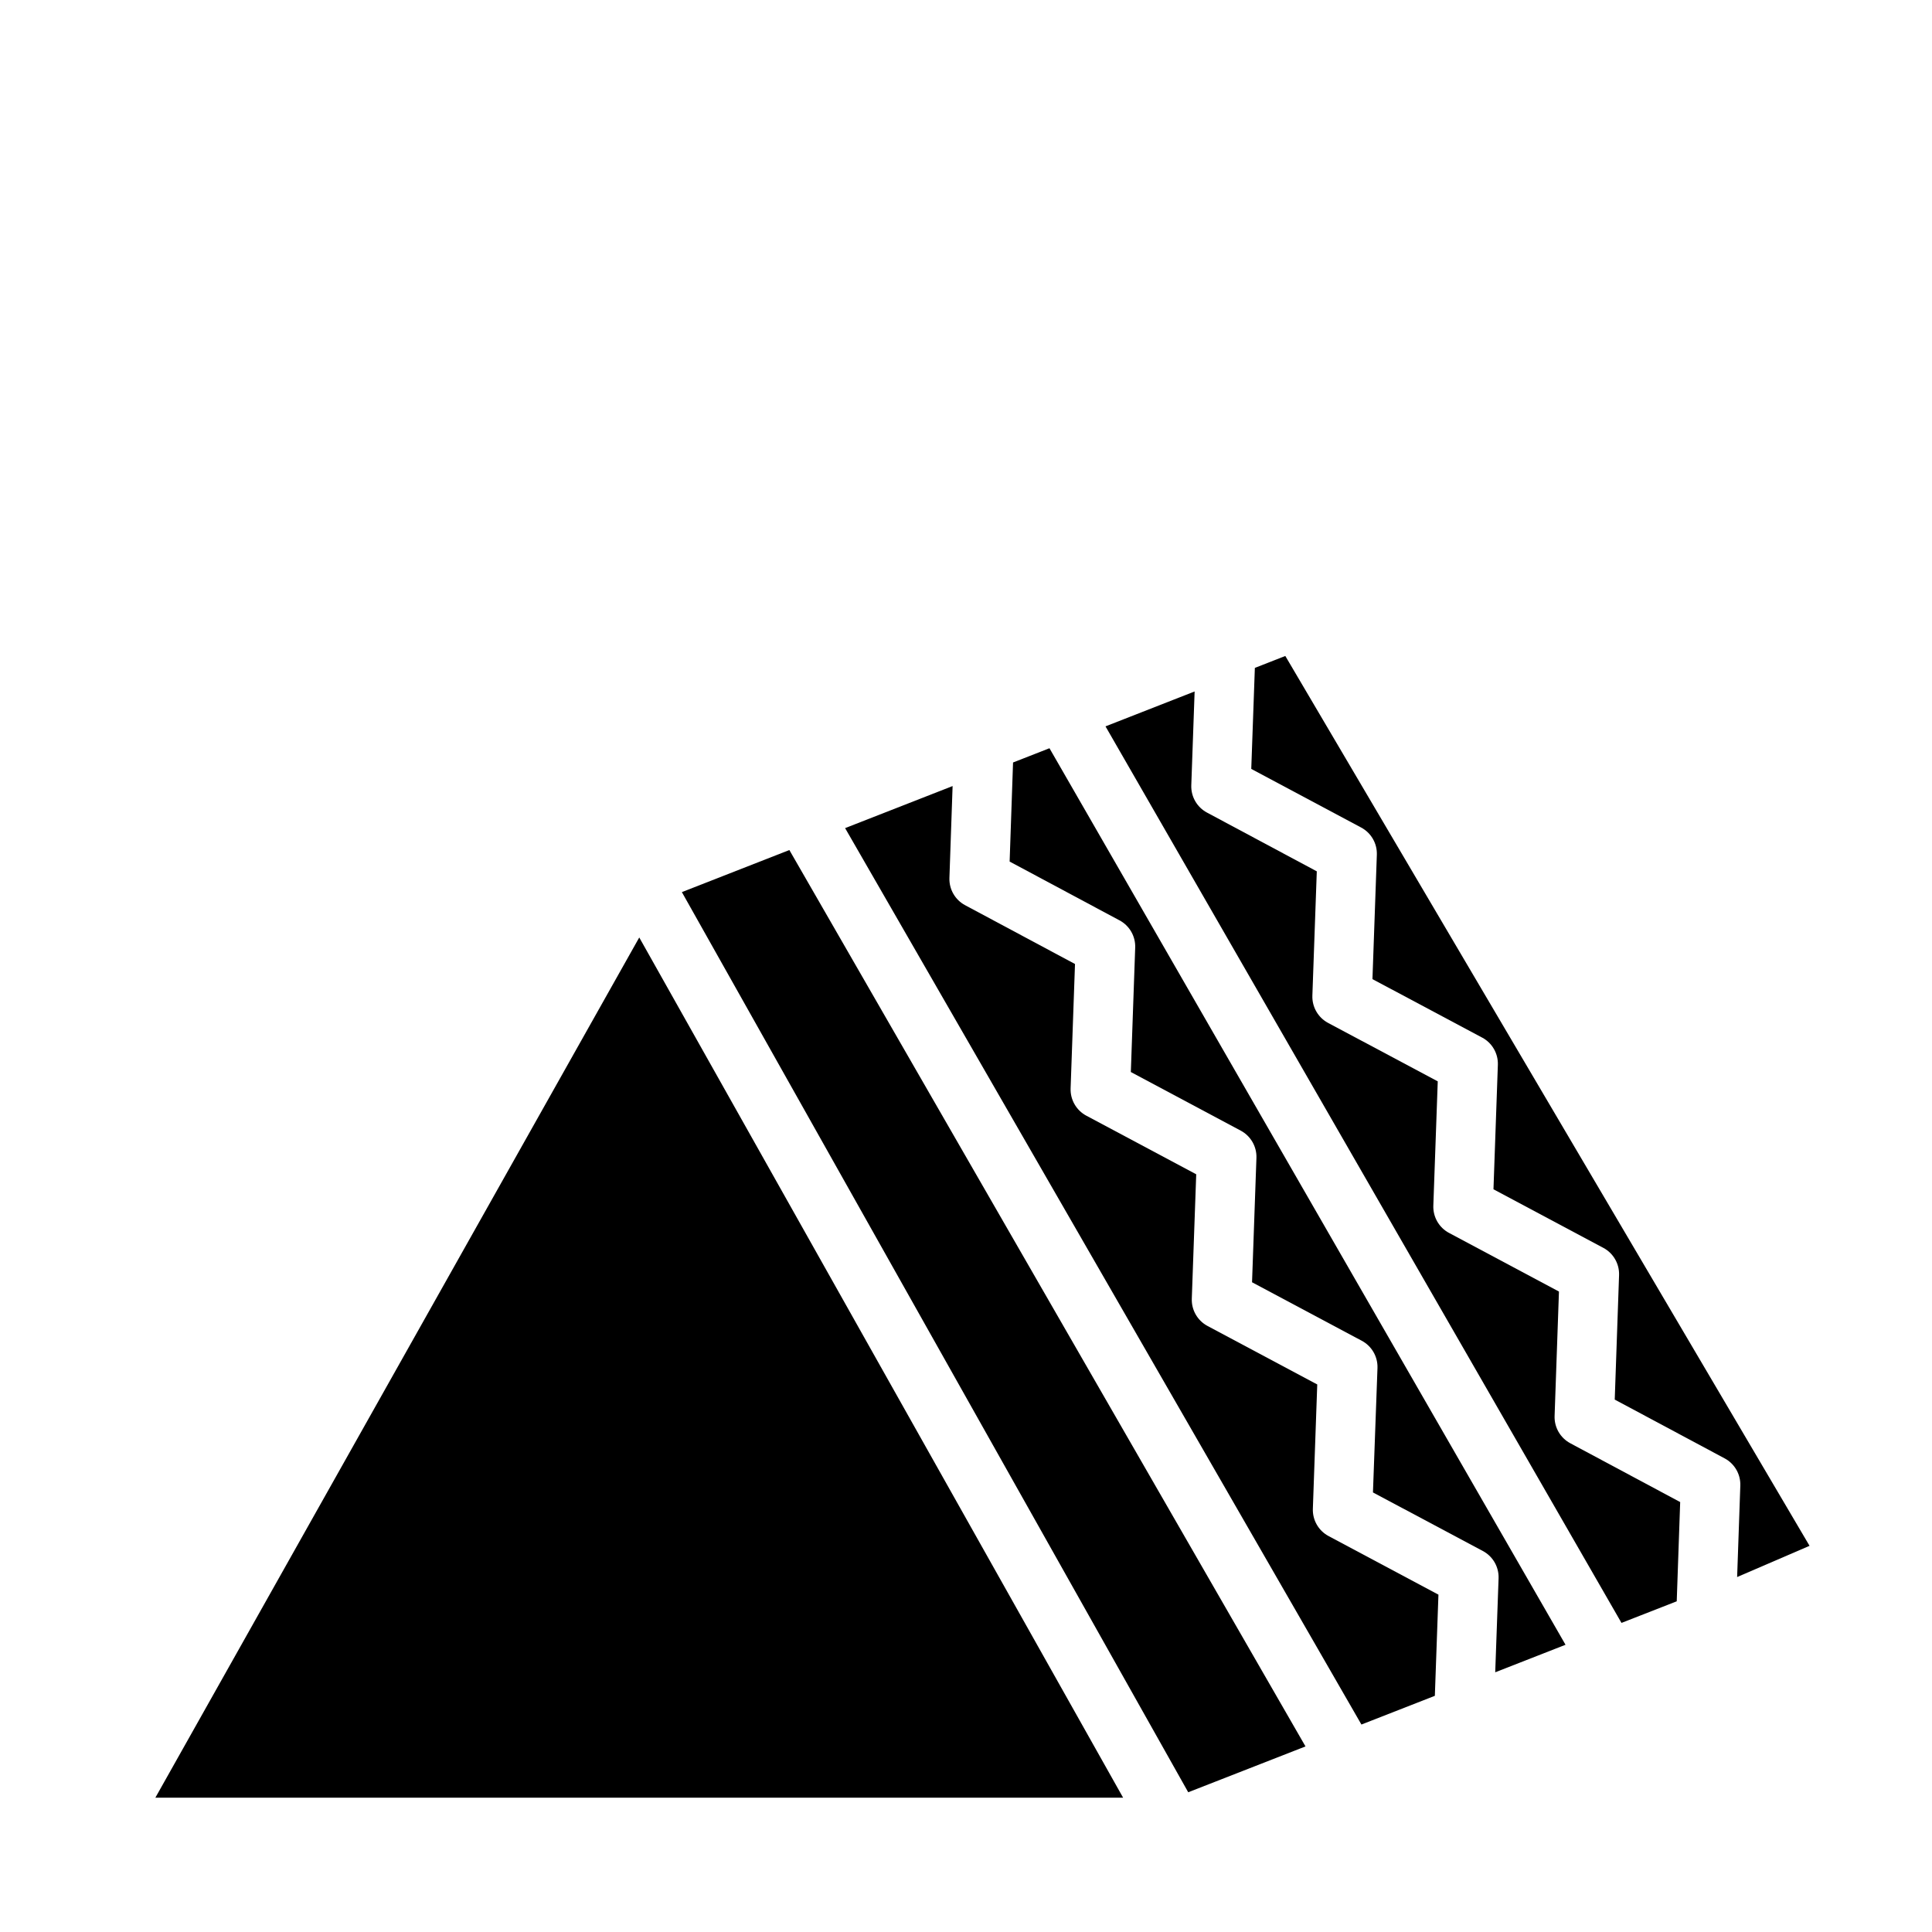 <?xml version="1.0" encoding="UTF-8"?>
<!-- Uploaded to: ICON Repo, www.iconrepo.com, Generator: ICON Repo Mixer Tools -->
<svg fill="#000000" width="800px" height="800px" version="1.1" viewBox="144 144 512 512" xmlns="http://www.w3.org/2000/svg">
 <g>
  <path d="m489.97 606.82-136.78-237.55-28.488 11.148 134.19 238.55z"/>
  <path d="m185.17 620.41h256.47l-128.23-227.97z"/>
  <path d="m463.86 359.34c-2.648-1.418-4.262-4.219-4.156-7.219l0.883-24.875-23.617 9.25 136.74 237.59 14.641-5.723 0.914-26.301-29.125-15.586v-0.004c-2.652-1.414-4.262-4.215-4.156-7.219l1.156-32.977-29.125-15.539-0.004 0.004c-2.652-1.414-4.266-4.215-4.164-7.219l1.172-32.953-29.086-15.5c-2.633-1.418-4.238-4.207-4.141-7.195l1.172-32.961z"/>
  <path d="m558.88 579.88-136.76-237.59-9.652 3.777-0.906 26.254 29.125 15.586h0.004c2.648 1.418 4.258 4.219 4.148 7.219l-1.156 32.969 29.125 15.539h0.004c2.648 1.418 4.262 4.219 4.156 7.219l-1.164 32.961 29.078 15.5c2.652 1.414 4.269 4.219 4.164 7.227l-1.199 32.969 29.125 15.523h0.004c2.652 1.414 4.266 4.215 4.164 7.219l-0.891 24.922z"/>
  <path d="m476.55 321-0.953 26.766 29.125 15.539c2.652 1.414 4.262 4.215 4.156 7.219l-1.164 32.953 29.078 15.5v-0.004c2.652 1.418 4.266 4.223 4.156 7.227l-1.164 32.969 29.125 15.531h0.004c2.648 1.418 4.262 4.219 4.156 7.219l-1.148 32.984 29.125 15.578c2.644 1.414 4.258 4.211 4.156 7.211l-0.844 24.238 19.191-8.273-138.93-235.82z"/>
  <path d="m524.25 593.41 0.953-26.812-29.125-15.531c-2.652-1.414-4.262-4.215-4.156-7.219l1.164-32.953-29.078-15.5c-2.656-1.414-4.273-4.219-4.168-7.227l1.172-32.969-29.125-15.531c-2.652-1.414-4.266-4.215-4.164-7.219l1.164-32.977-29.125-15.586c-2.644-1.414-4.258-4.211-4.156-7.211l0.844-24.363-28.488 11.148 136.83 237.56z"/>
 </g>
</svg>